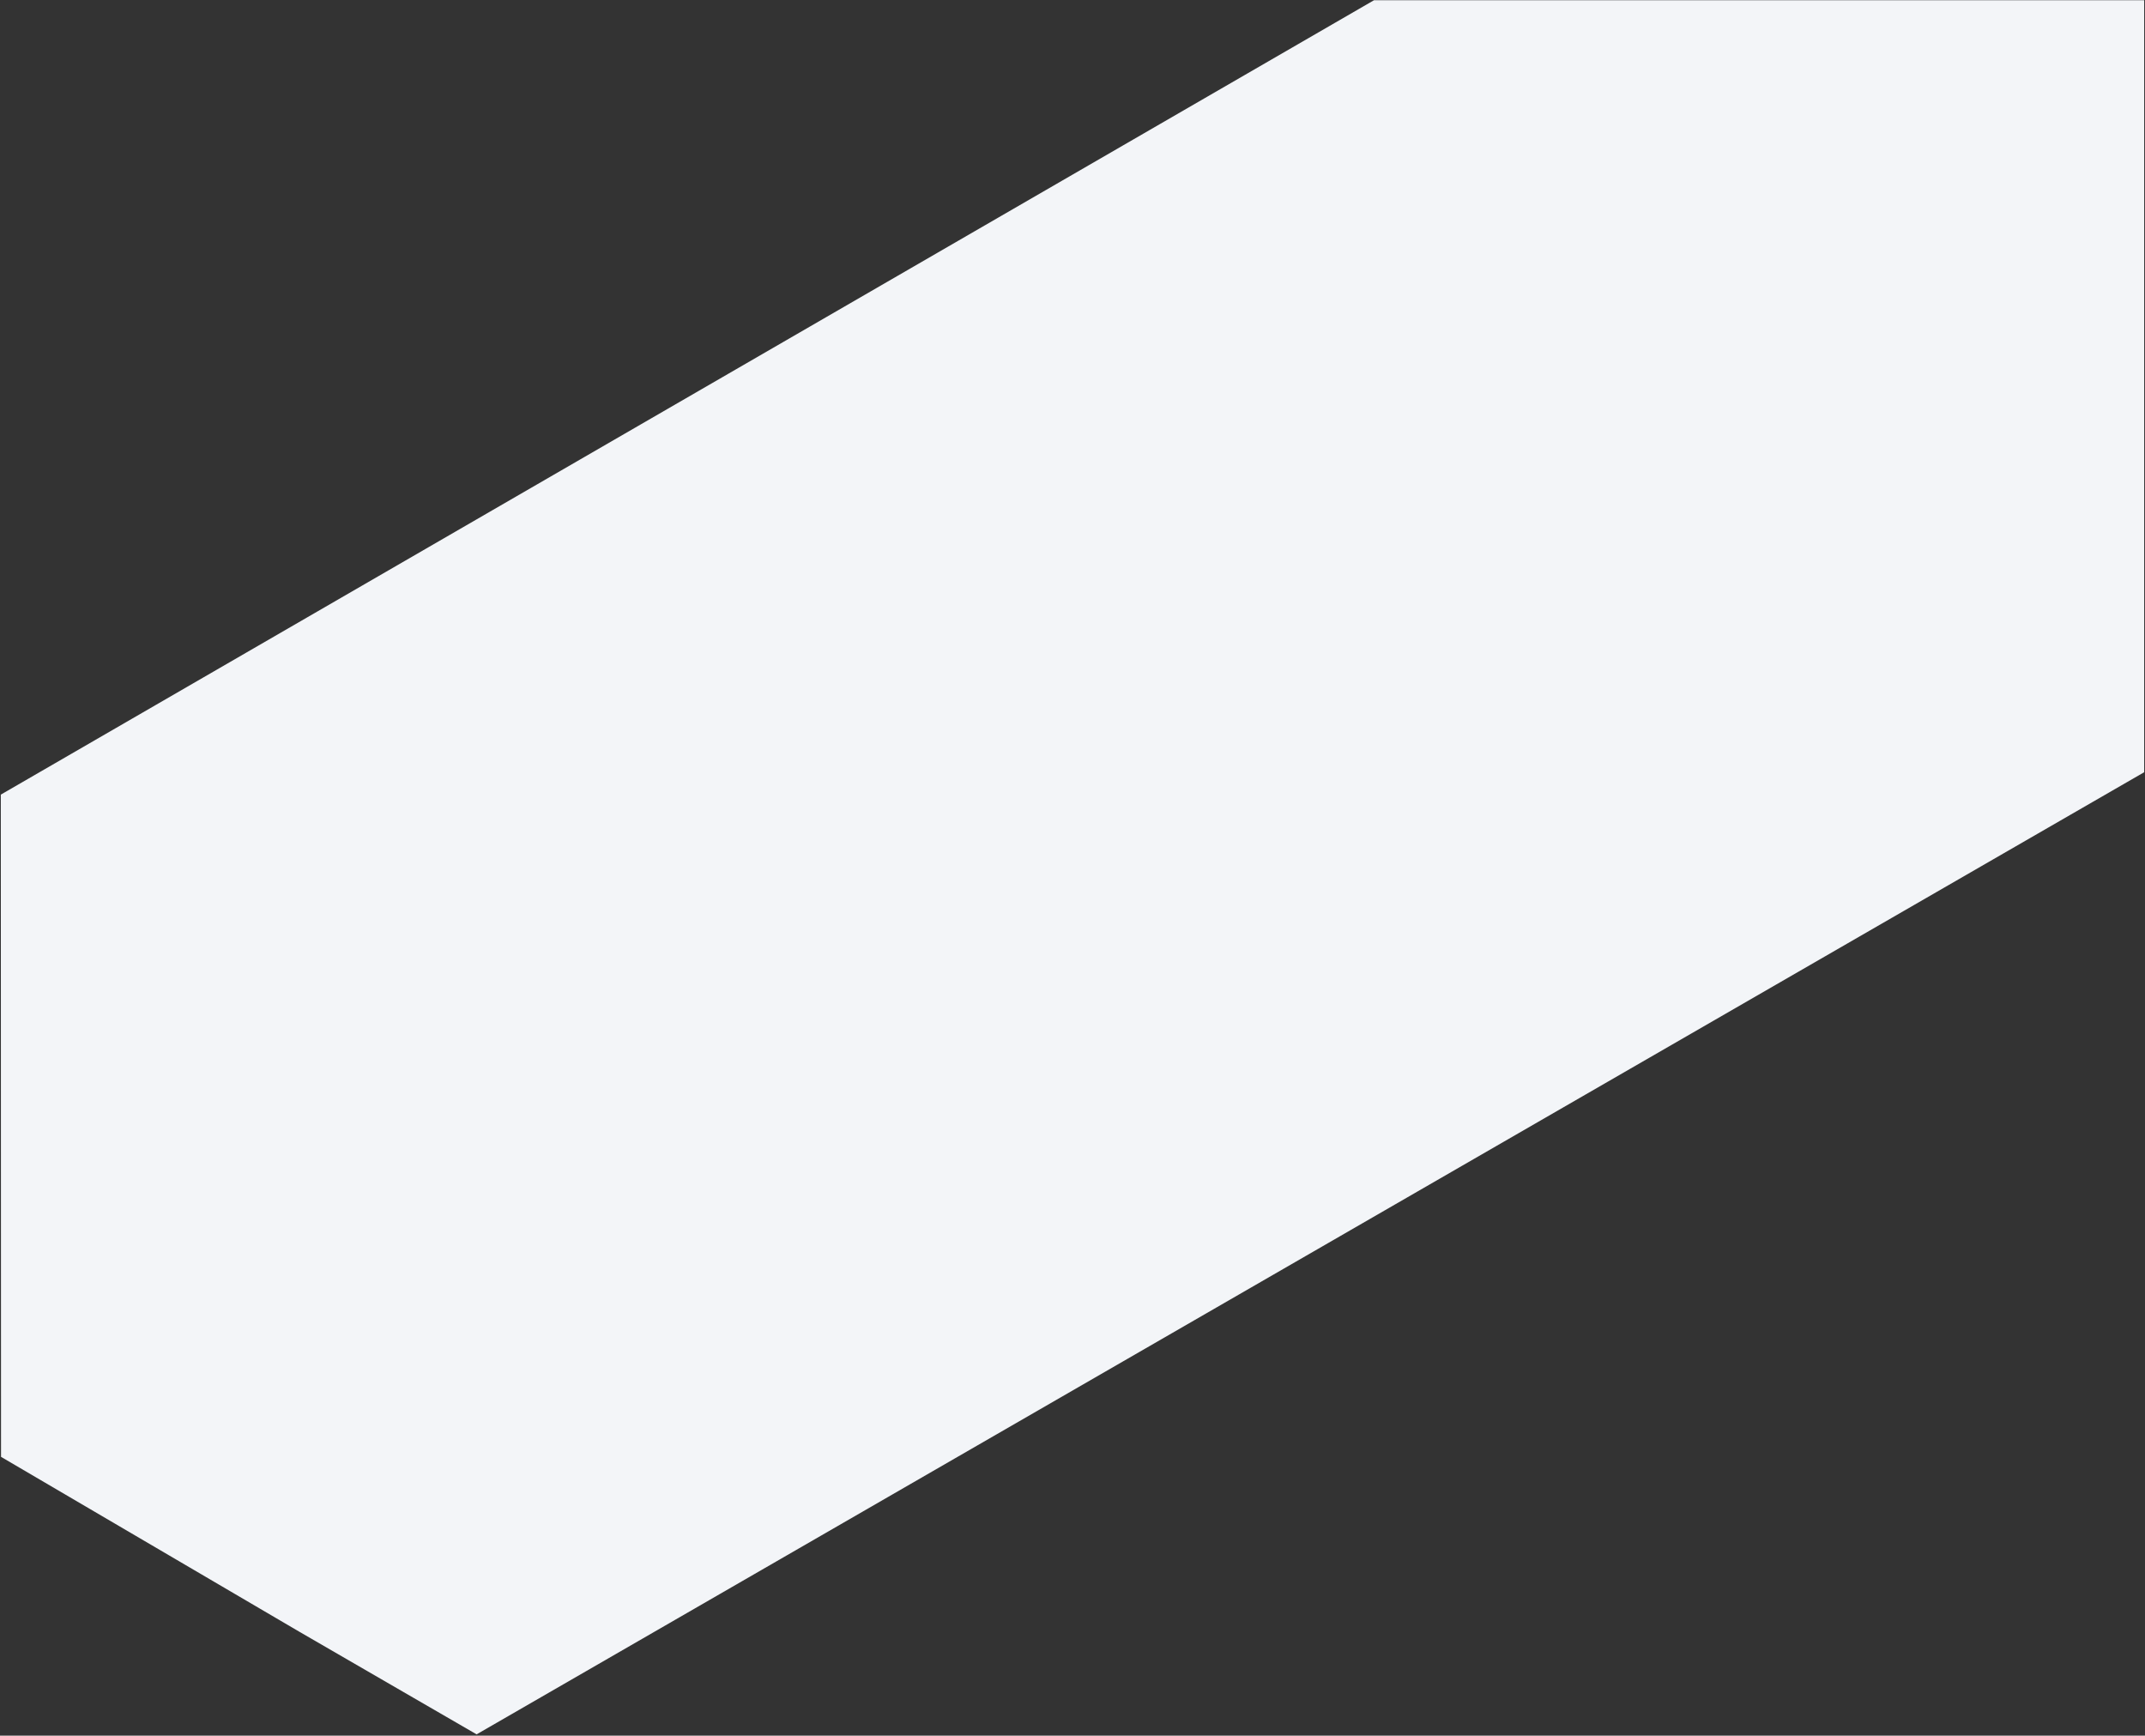 <?xml version="1.0" encoding="UTF-8"?>
<svg width="1440px" height="1165px" viewBox="0 0 1440 1165" version="1.1" xmlns="http://www.w3.org/2000/svg" xmlns:xlink="http://www.w3.org/1999/xlink">
    <rect x="0" y="0" width="1440" height="1165" fill="#333333" stroke="none"/>
    <title>Background Brick</title>
    <g id="Neu" stroke="none" stroke-width="1" fill="none" fill-rule="evenodd">
        <g id="Desktop---Referenzen---NEU-Copy-2" transform="translate(0, -1761)" fill="#F3F5F8">
            <g id="Group-6" transform="translate(0, 1690)">
                <polygon id="Background-Brick" points="0.546 604.37 0.692 1048.878 200.922 1166.243 319.959 1235.143 1439.454 589.338 1439.454 162.022 1439.454 71.143 922.425 71.143"></polygon>
            </g>
        </g>
    </g>
</svg>